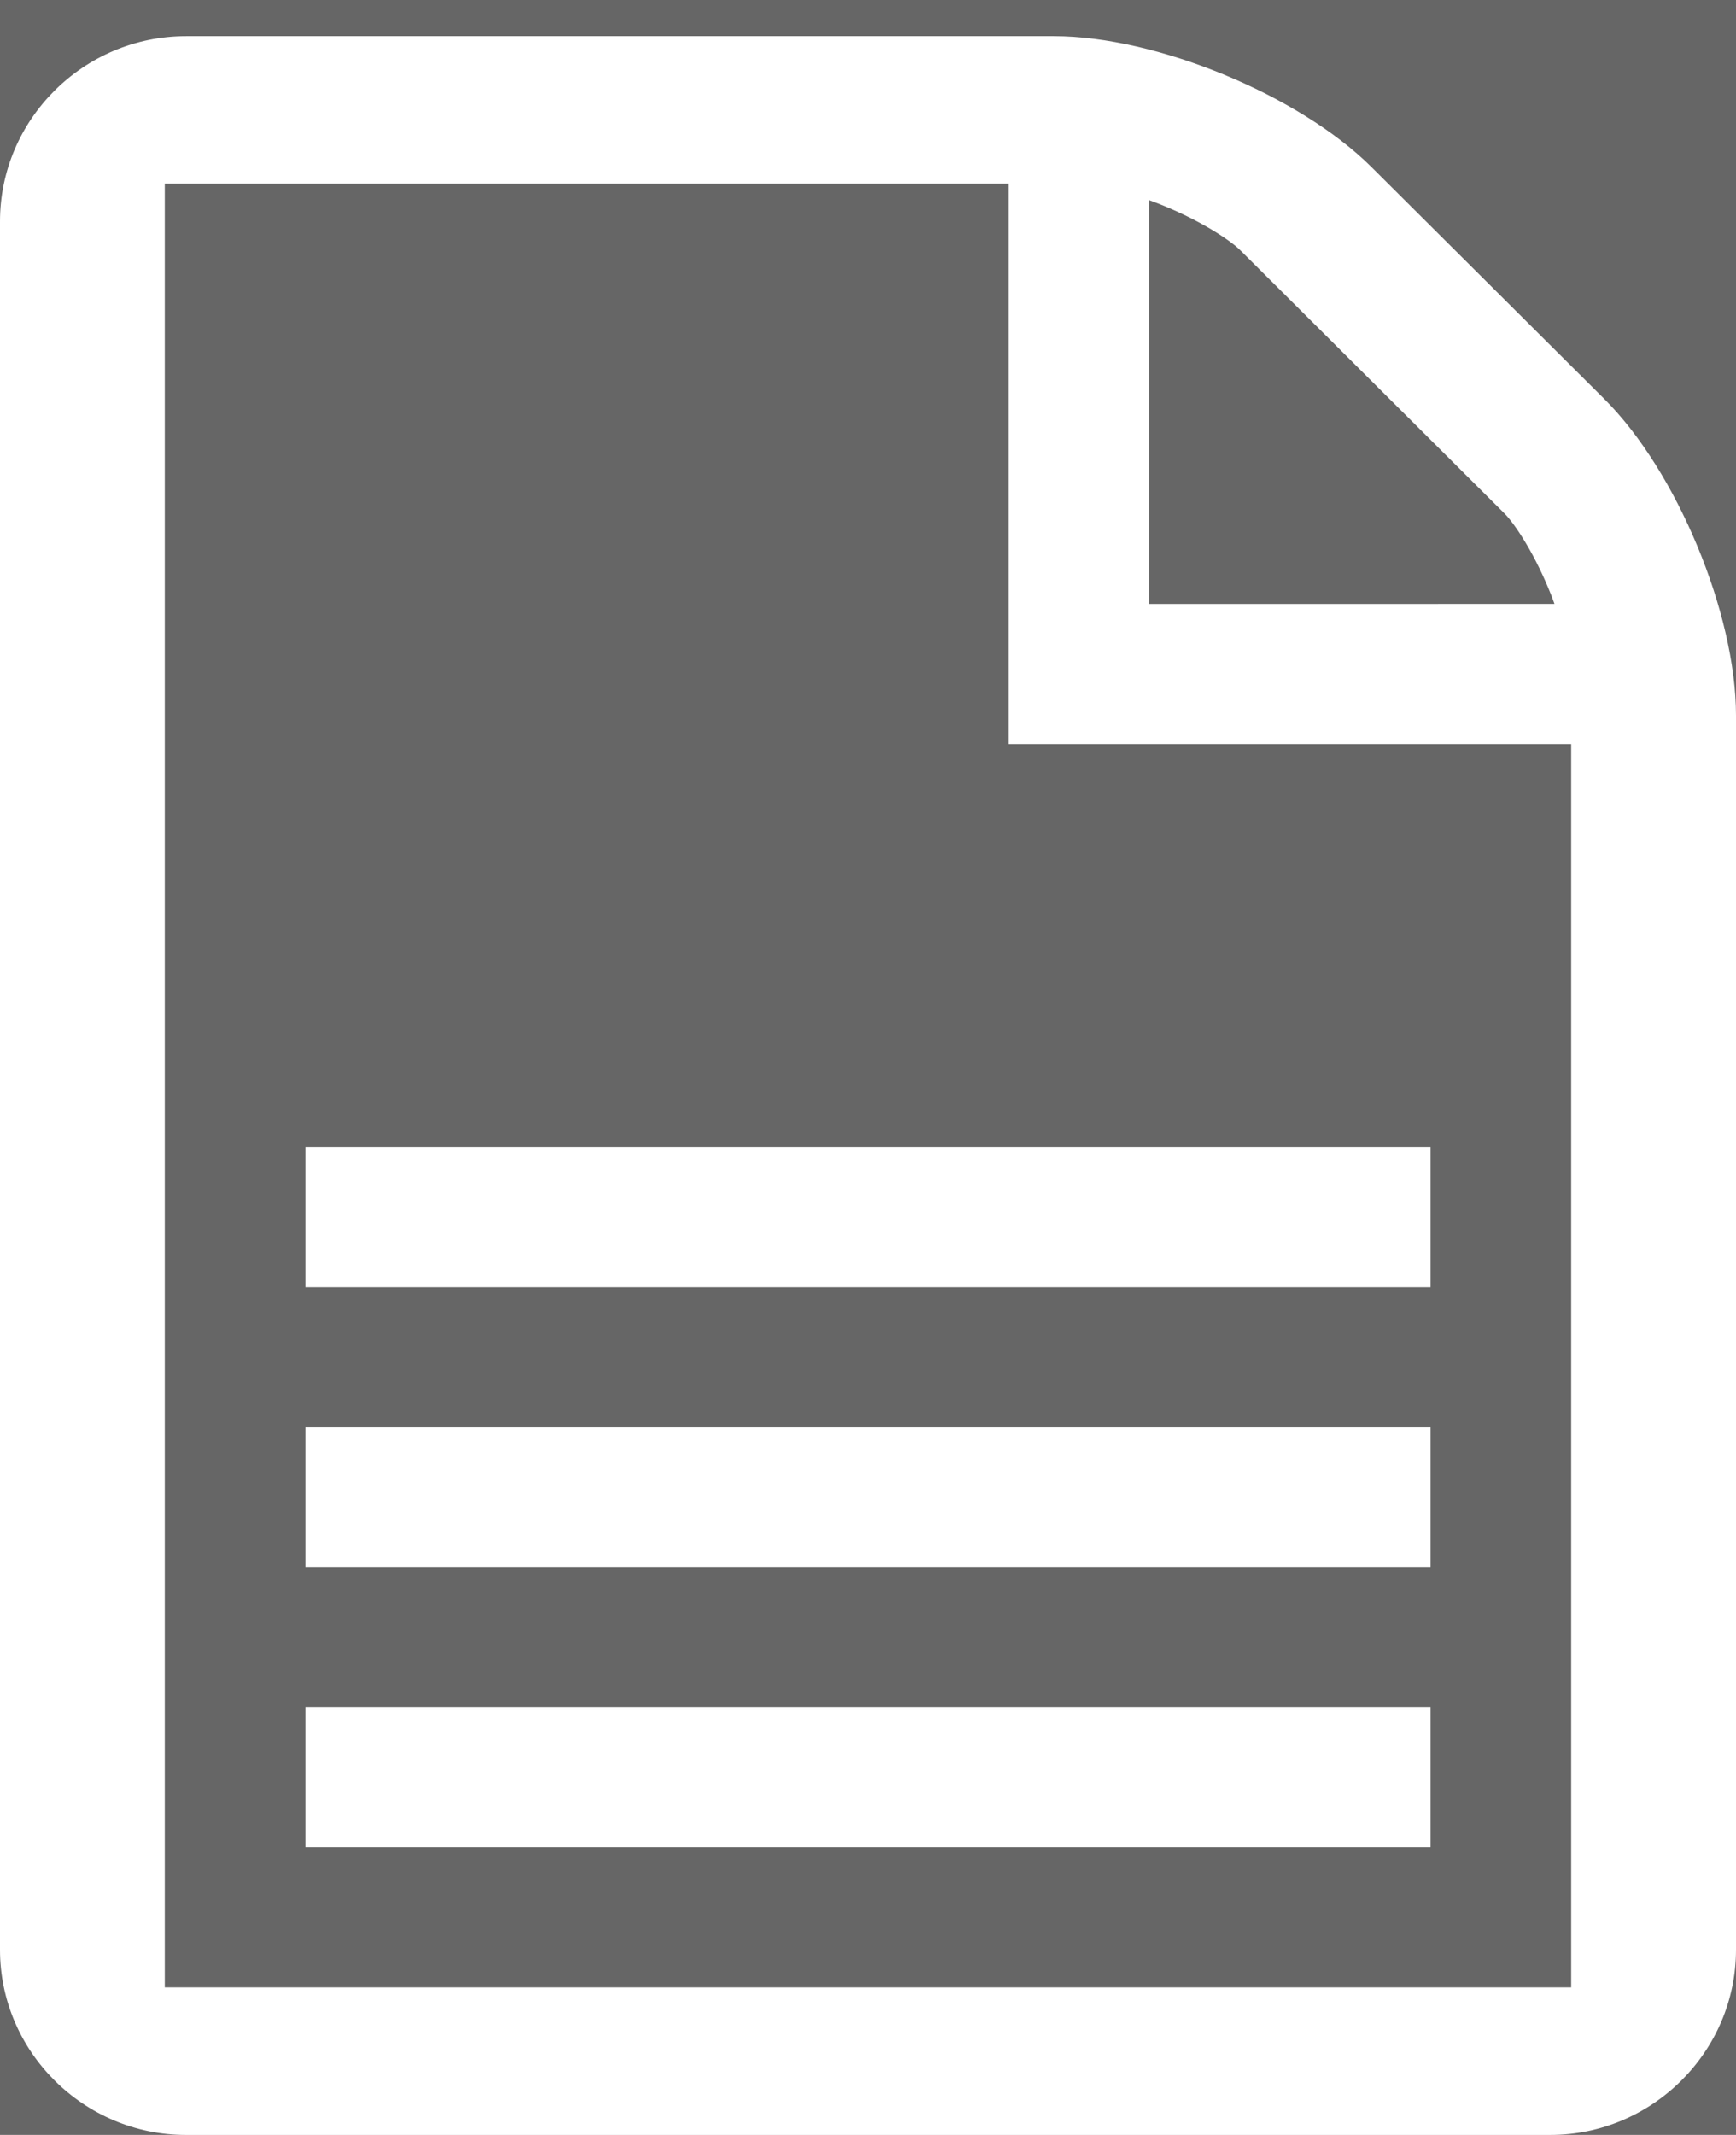 <svg viewBox="0 -1 48 59" version="1.1" xmlns="http://www.w3.org/2000/svg"  fill="#ffffff" opacity=".75">
  <rect x="0" y="-1" width="48" height="59" fill="#333333" stroke="none"/>
  <path d="M8.445,50.052 L39.555,50.052 L39.555,46.181 L8.445,46.181 L8.445,50.052 Z M8.445,42.311 L39.555,42.311 L39.555,38.438 L8.445,38.438 L8.445,42.311 Z M8.445,34.568 L39.555,34.568 L39.555,30.697 L8.445,30.697 L8.445,34.568 Z M43.443,53.922 L4.556,53.922 L4.556,4.075 L27.889,4.075 L27.889,19.561 L43.443,19.561 L43.443,53.922 Z M31.777,4.532 C31.913,4.581 32.047,4.634 32.188,4.691 C33.284,5.144 34.047,5.668 34.292,5.914 L41.594,13.185 C41.842,13.428 42.37,14.186 42.822,15.278 C42.882,15.417 42.934,15.557 42.981,15.689 L31.777,15.69 L31.777,4.532 Z M44.364,10.031 L37.924,3.62 C35.924,1.628 31.972,-0.001 29.142,-0.001 L5.144,-0.001 C2.314,-0.001 0,2.301 0,5.119 L0,52.881 C0,55.697 2.314,58 5.144,58 L42.858,58 C45.686,58 48,55.697 48,52.881 L48,18.77 C48,15.956 46.362,12.021 44.364,10.031 L44.364,10.031 Z"></path>
</svg>
